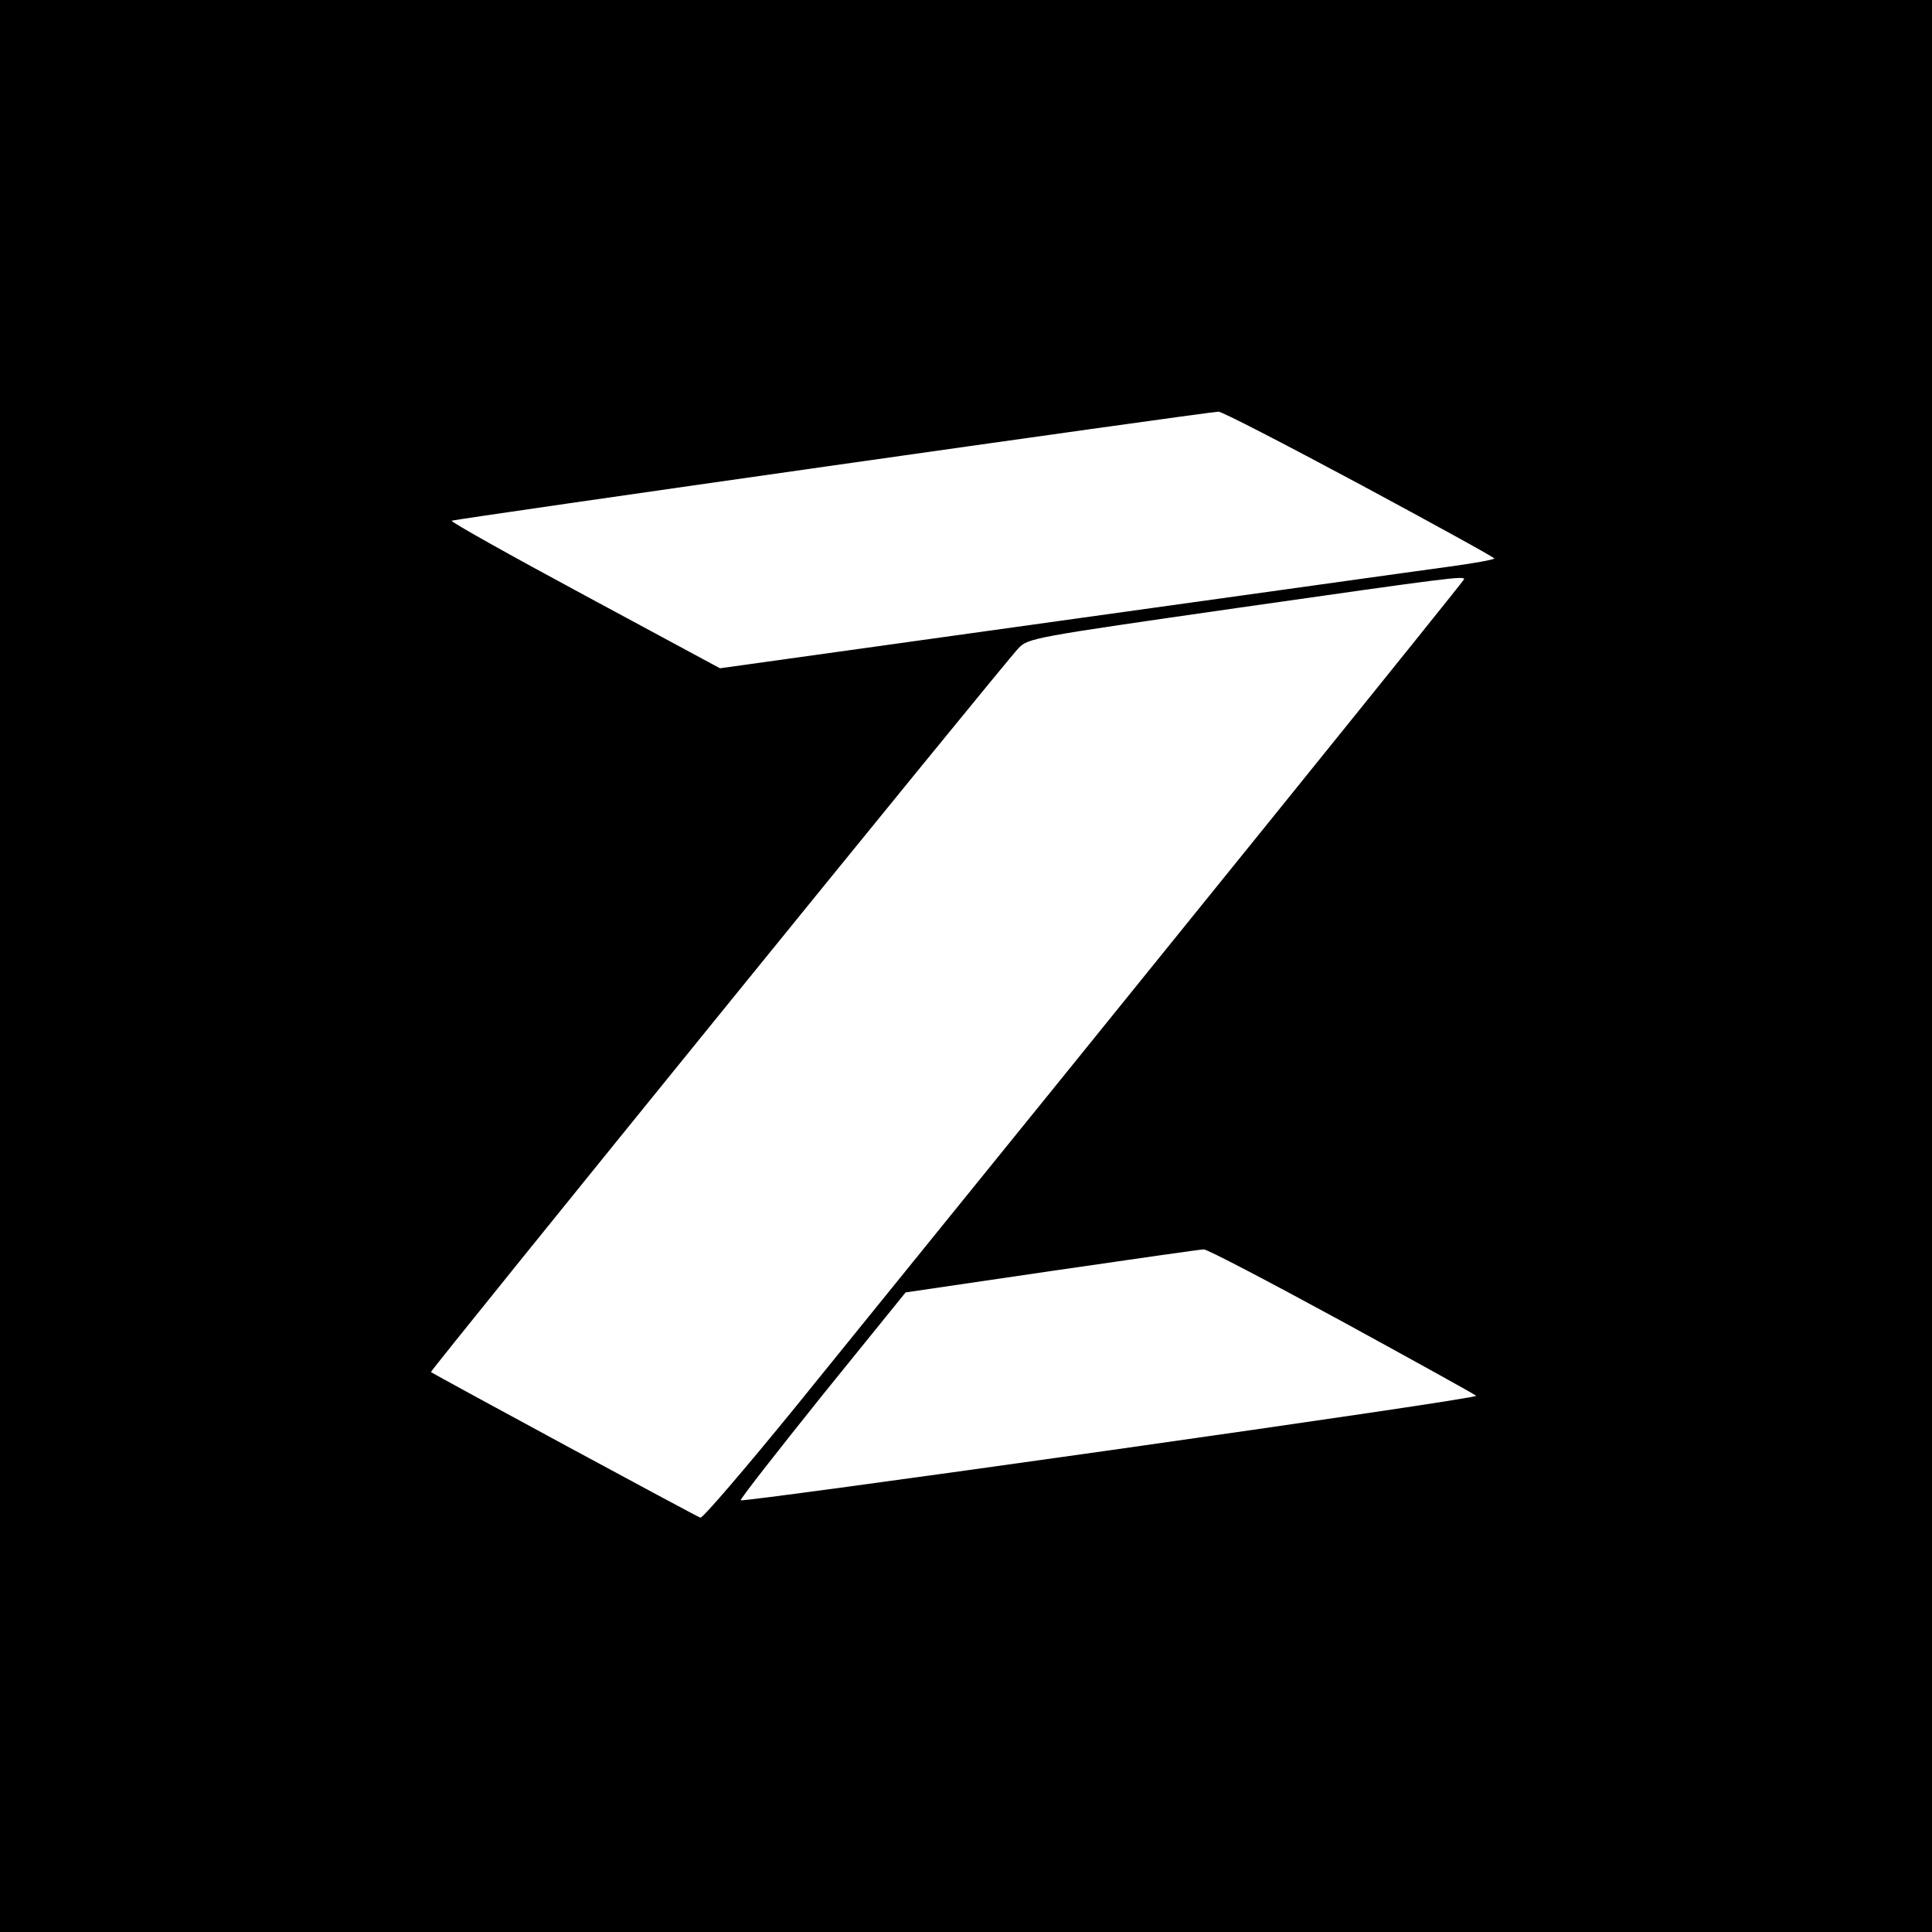 <?xml version="1.0" standalone="no"?>
<!DOCTYPE svg PUBLIC "-//W3C//DTD SVG 20010904//EN"
 "http://www.w3.org/TR/2001/REC-SVG-20010904/DTD/svg10.dtd">
<svg version="1.0" xmlns="http://www.w3.org/2000/svg"
 width="512pt" height="512pt" viewBox="0 0 512 512"
 preserveAspectRatio="xMidYMid meet">
<g transform="translate(0,512) scale(0.1,-0.1)"
fill="#000000" stroke="none">
<path d="M0 2560 l0 -2560 2560 0 2560 0 0 2560 0 2560 -2560 0 -2560 0 0
-2560z m3601 1278 c197 -106 359 -195 359 -198 0 -3 -55 -13 -122 -22 -68 -9
-530 -74 -1027 -143 l-903 -126 -358 193 c-197 106 -356 195 -353 198 4 4
1985 286 2032 289 8 1 176 -86 372 -191z m279 -253 c0 -4 -734 -913 -1773
-2195 -132 -162 -245 -294 -251 -292 -10 3 -707 380 -714 386 -3 3 1522 1883
1557 1918 25 27 38 29 581 107 566 81 600 85 600 76z m-325 -1966 c192 -105
353 -194 357 -198 4 -4 -432 -68 -968 -144 -537 -76 -979 -136 -981 -133 -3 2
95 127 216 278 l221 273 388 57 c213 31 394 57 402 57 8 1 172 -85 365 -190z"/>
</g>
</svg>
